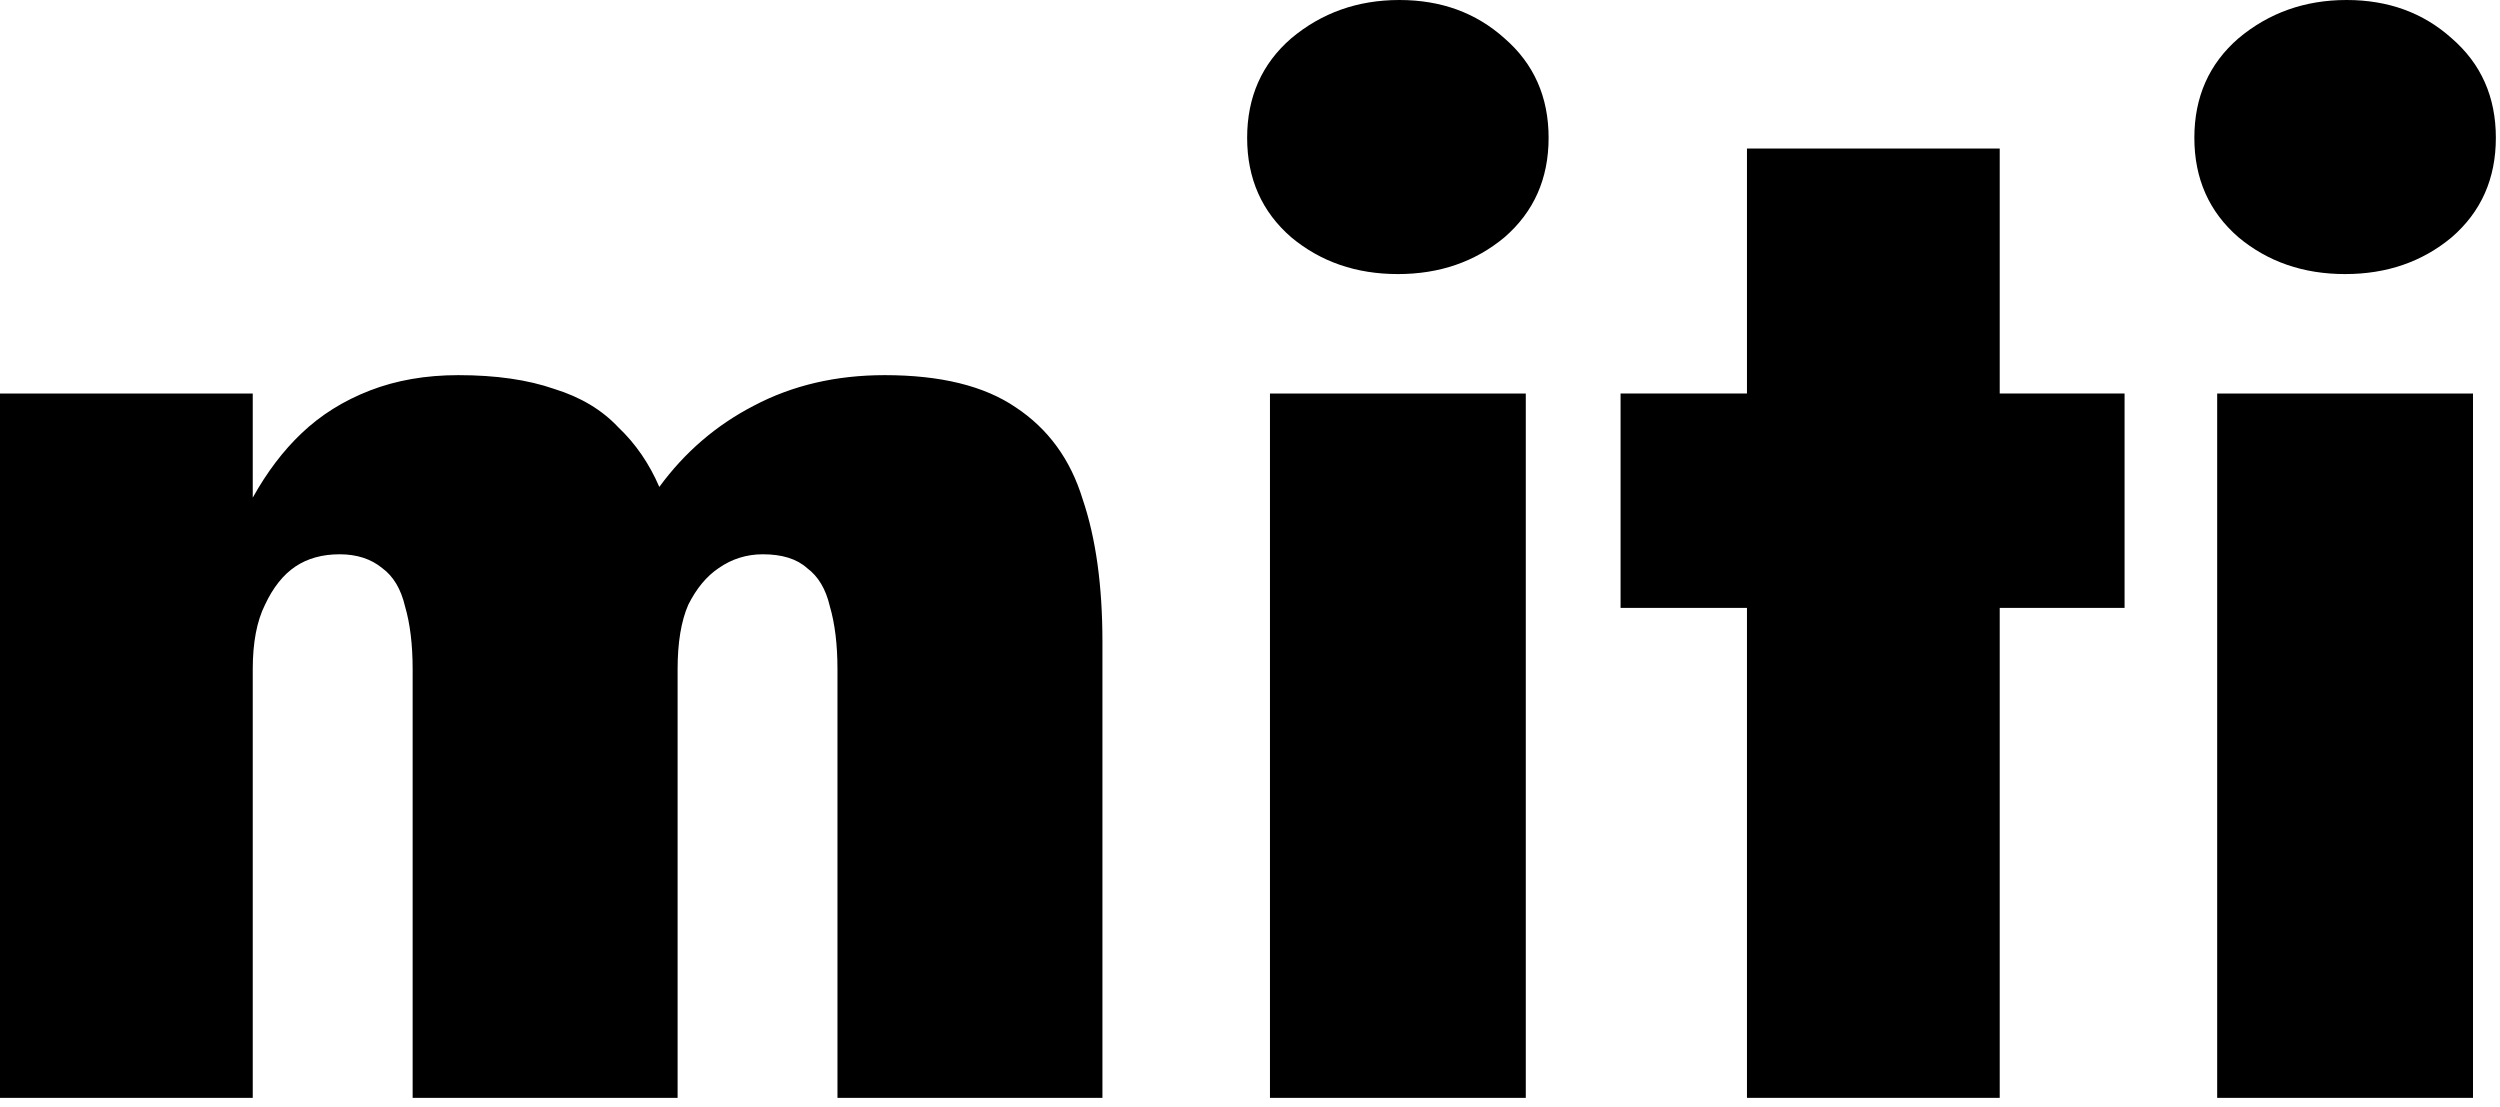 <svg xmlns="http://www.w3.org/2000/svg" fill="none" viewBox="0 0 70 31" height="31" width="70">
<path fill="black" d="M30.868 17.964C30.868 16.392 30.683 15.063 30.314 13.977C29.973 12.862 29.347 12.005 28.438 11.404C27.557 10.804 26.334 10.504 24.771 10.504C23.407 10.504 22.185 10.79 21.105 11.361C20.053 11.905 19.172 12.662 18.461 13.634C18.177 12.976 17.793 12.419 17.31 11.962C16.855 11.476 16.258 11.119 15.519 10.89C14.78 10.633 13.885 10.504 12.833 10.504C11.924 10.504 11.099 10.647 10.36 10.933C9.621 11.219 8.982 11.619 8.442 12.133C7.93 12.619 7.475 13.219 7.077 13.934V11.018H0V30.74H7.077V18.736C7.077 17.993 7.191 17.392 7.419 16.935C7.646 16.449 7.93 16.092 8.271 15.863C8.612 15.635 9.024 15.52 9.508 15.52C9.991 15.52 10.389 15.649 10.701 15.906C11.014 16.135 11.227 16.492 11.341 16.978C11.483 17.464 11.554 18.05 11.554 18.736V30.74H18.973V18.736C18.973 17.993 19.072 17.392 19.271 16.935C19.499 16.478 19.783 16.135 20.124 15.906C20.493 15.649 20.905 15.52 21.36 15.52C21.9 15.52 22.312 15.649 22.597 15.906C22.909 16.135 23.123 16.492 23.236 16.978C23.378 17.464 23.449 18.05 23.449 18.736V30.74H30.868V17.964Z"></path>
<path fill="black" d="M34.92 3.859C34.92 5.002 35.332 5.931 36.156 6.645C36.98 7.331 37.975 7.674 39.141 7.674C40.306 7.674 41.301 7.331 42.125 6.645C42.949 5.931 43.361 5.002 43.361 3.859C43.361 2.715 42.949 1.786 42.125 1.072C41.329 0.357 40.349 0 39.183 0C38.018 0 37.009 0.357 36.156 1.072C35.332 1.786 34.92 2.715 34.92 3.859ZM35.559 11.018V30.74H42.722V11.018H35.559Z"></path>
<path fill="black" d="M45.376 11.018V17.021H59.488V11.018H45.376ZM48.915 4.159V30.74H55.992V4.159H48.915Z"></path>
<path fill="black" d="M61.442 3.859C61.442 5.002 61.854 5.931 62.678 6.645C63.502 7.331 64.497 7.674 65.663 7.674C66.828 7.674 67.823 7.331 68.647 6.645C69.472 5.931 69.884 5.002 69.884 3.859C69.884 2.715 69.472 1.786 68.647 1.072C67.851 0.357 66.871 0 65.705 0C64.54 0 63.531 0.357 62.678 1.072C61.854 1.786 61.442 2.715 61.442 3.859ZM62.081 11.018V30.74H69.244V11.018H62.081Z"></path>
</svg>
